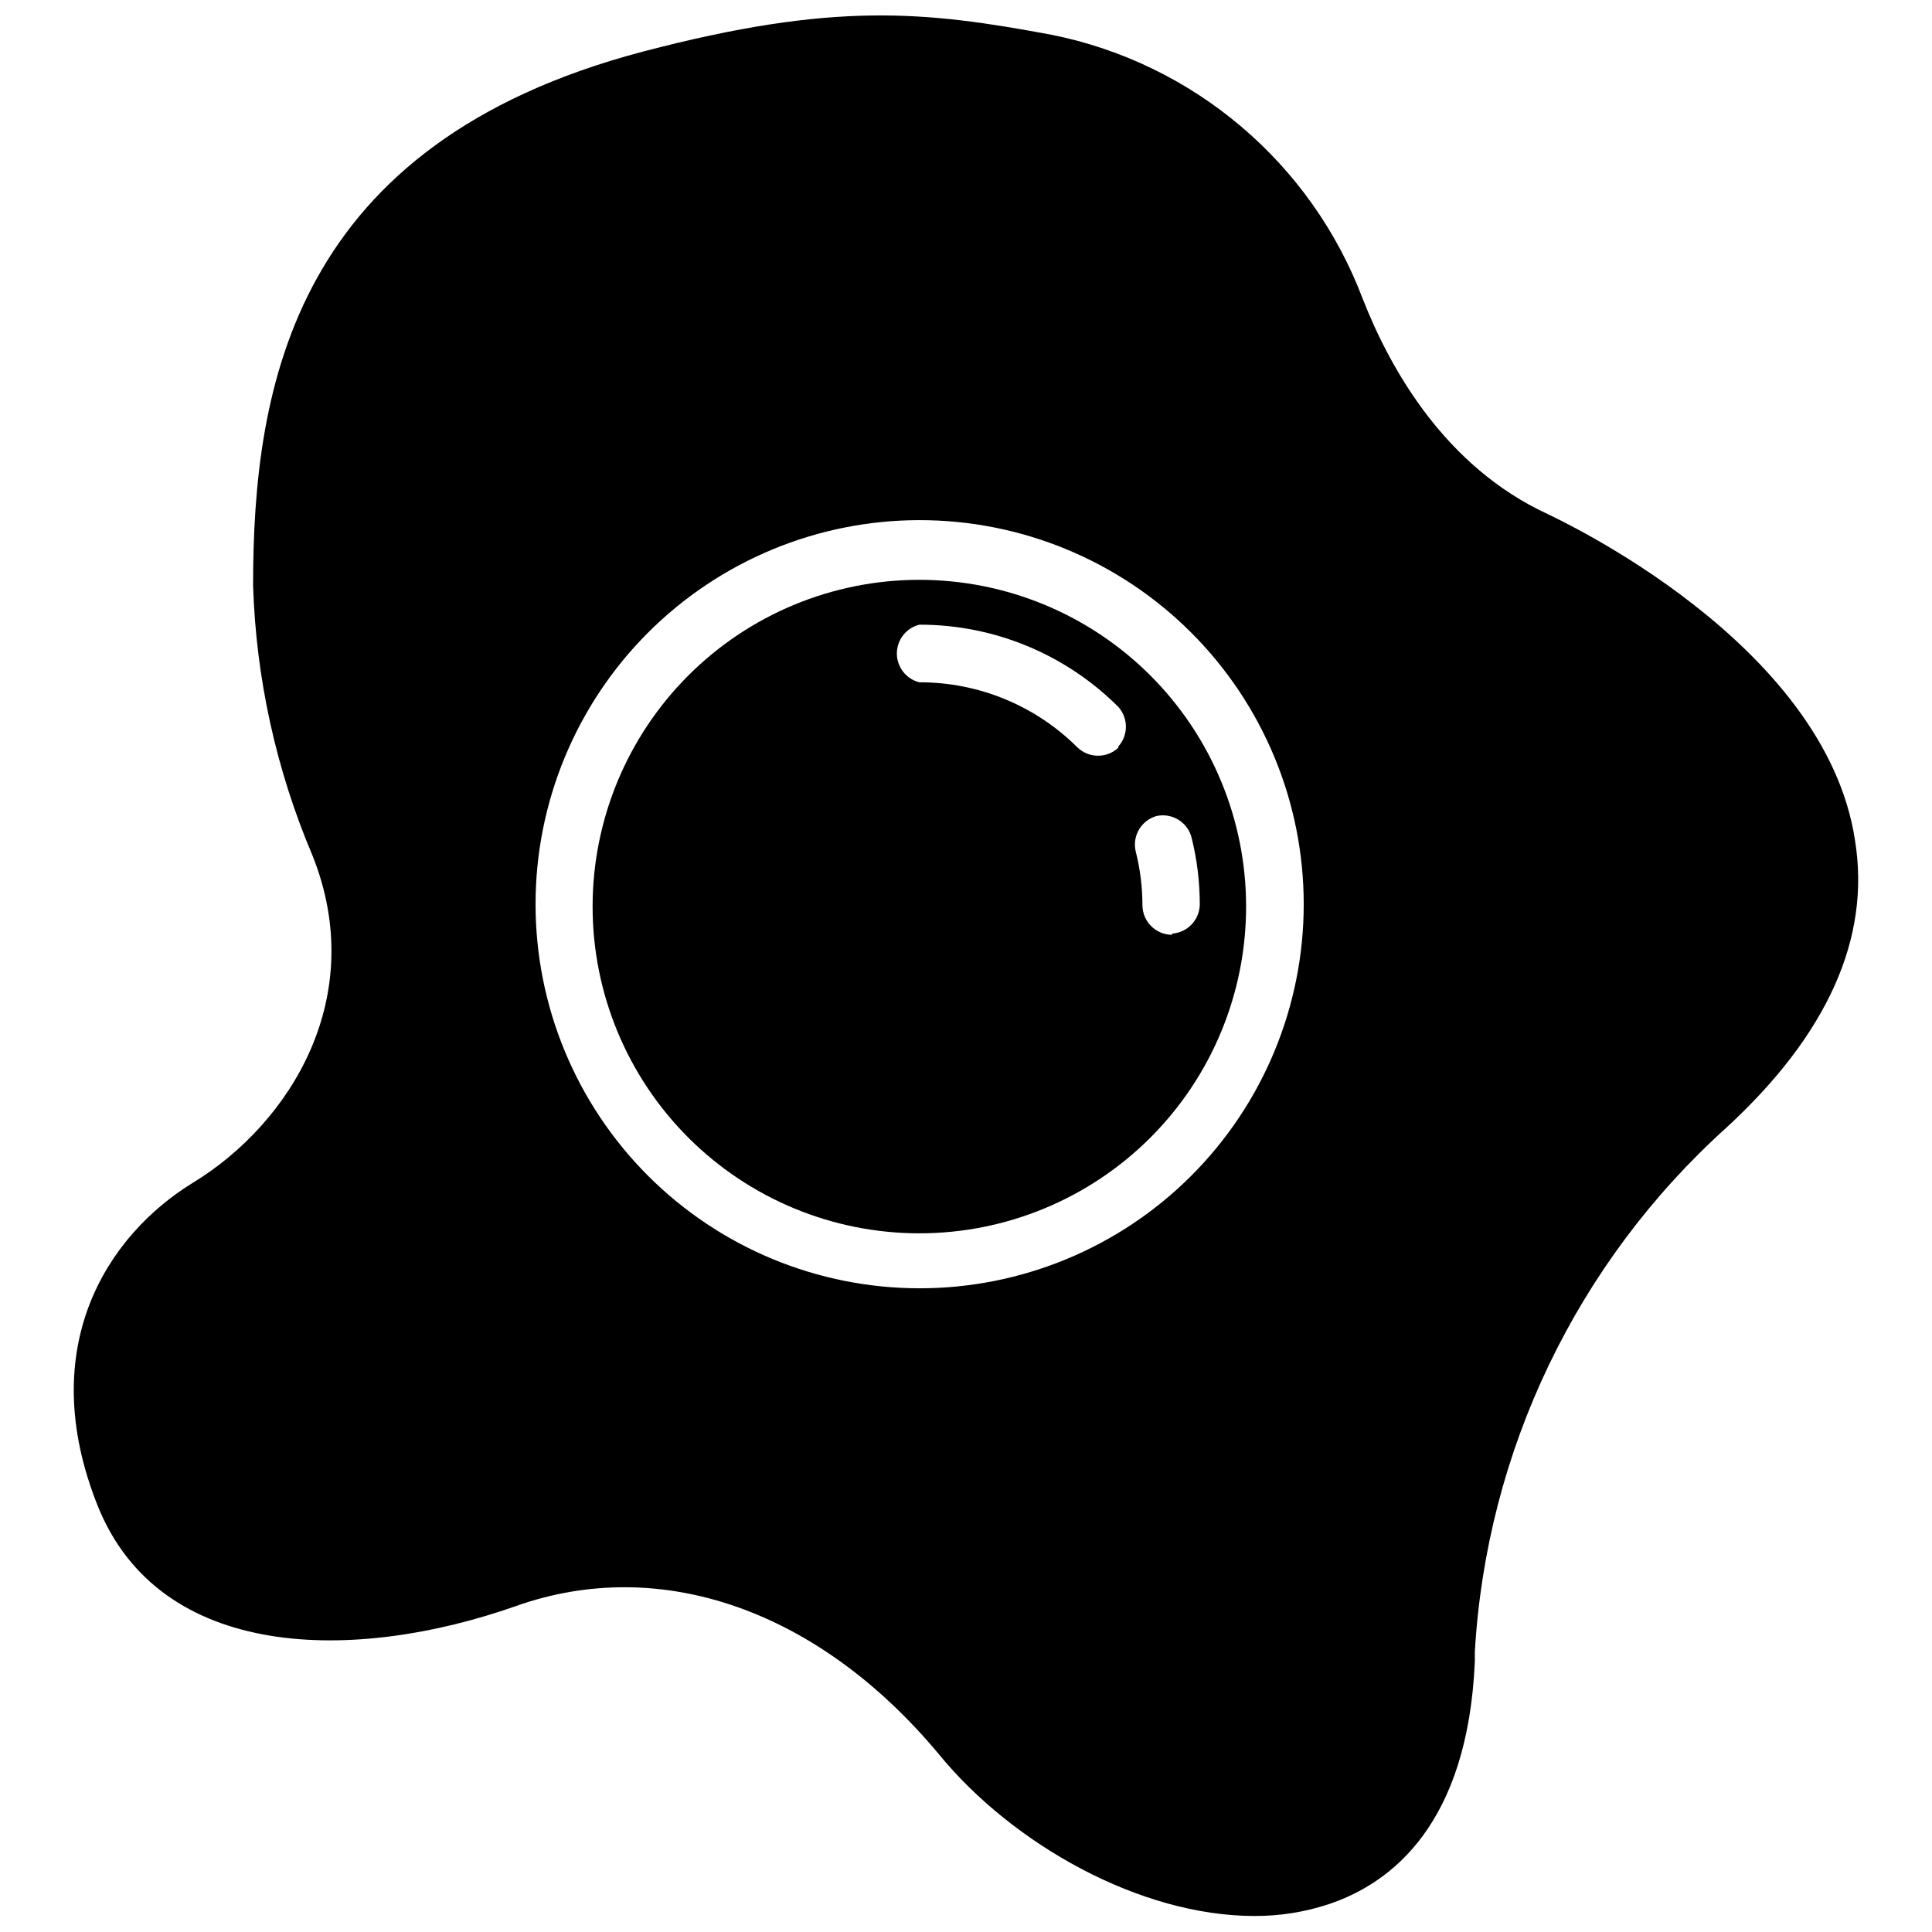 <?xml version="1.0" encoding="UTF-8"?>
<!-- Uploaded to: SVG Repo, www.svgrepo.com, Generator: SVG Repo Mixer Tools -->
<svg width="800px" height="800px" version="1.1" viewBox="144 144 512 512" xmlns="http://www.w3.org/2000/svg">
 <defs>
  <clipPath id="a">
   <path d="m163 148.09h474v503.81h-474z"/>
  </clipPath>
 </defs>
 <g clip-path="url(#a)">
  <path d="m635.61 366.78c-7.871-52.508-78.719-85.176-81.555-86.594-26.844-12.438-41.406-37.863-48.887-56.914v0.004c-13.582-36.016-44.758-62.496-82.496-70.062-33.457-6.219-57.465-8.895-108.4 4.488-92.418 24.402-103.2 88.402-103.2 141.46 0.777 24.621 6.117 48.883 15.742 71.559 14.957 37.473-5.824 70.848-31.488 86.594-23.223 14.168-42.035 44.004-25.504 85.566s68.328 41.723 110.84 26.766c38.496-13.699 80.453 1.102 112.25 39.359 19.363 23.617 53.059 42.746 83.523 42.746 6.711 0.031 13.387-1.031 19.758-3.148 16.609-5.59 36.762-21.176 38.652-64.234v-2.602c3.082-53.281 27.039-103.2 66.676-138.94 26.766-24.641 38.258-50.227 34.086-76.047zm-349.68 17.004c-0.043-27.008 10.652-52.926 29.727-72.047 19.078-19.121 44.969-29.875 71.98-29.895 27.008-0.02 52.918 10.691 72.023 29.785 19.105 19.09 29.84 44.992 29.84 72s-10.734 52.91-29.84 72c-19.105 19.09-45.016 29.805-72.023 29.785-26.957-0.02-52.801-10.73-71.867-29.785-19.066-19.051-29.801-44.887-29.84-71.844z"/>
 </g>
 <path d="m387.64 297.66c-22.969 0-44.992 9.121-61.23 25.359-16.238 16.242-25.363 38.266-25.363 61.23s9.125 44.992 25.363 61.23c16.238 16.238 38.262 25.363 61.23 25.363 22.965 0 44.988-9.125 61.23-25.363 16.238-16.238 25.359-38.266 25.359-61.23s-9.121-44.988-25.359-61.23c-16.242-16.238-38.266-25.359-61.23-25.359zm52.742 44.477c-3.031 2.848-7.754 2.848-10.785 0-11.125-11.129-26.227-17.359-41.957-17.32-3.504-0.879-5.961-4.023-5.961-7.637 0-3.609 2.457-6.758 5.961-7.633 19.781-0.035 38.758 7.812 52.742 21.805 2.656 2.984 2.656 7.484 0 10.469zm14.25 49.594h-0.004c-4.348 0-7.871-3.527-7.871-7.875-0.004-4.832-0.613-9.645-1.809-14.324-0.906-4.09 1.551-8.176 5.586-9.289 4.066-0.859 8.098 1.586 9.211 5.586 1.484 5.894 2.223 11.953 2.207 18.027-0.152 4.019-3.309 7.281-7.324 7.559z"/>
</svg>